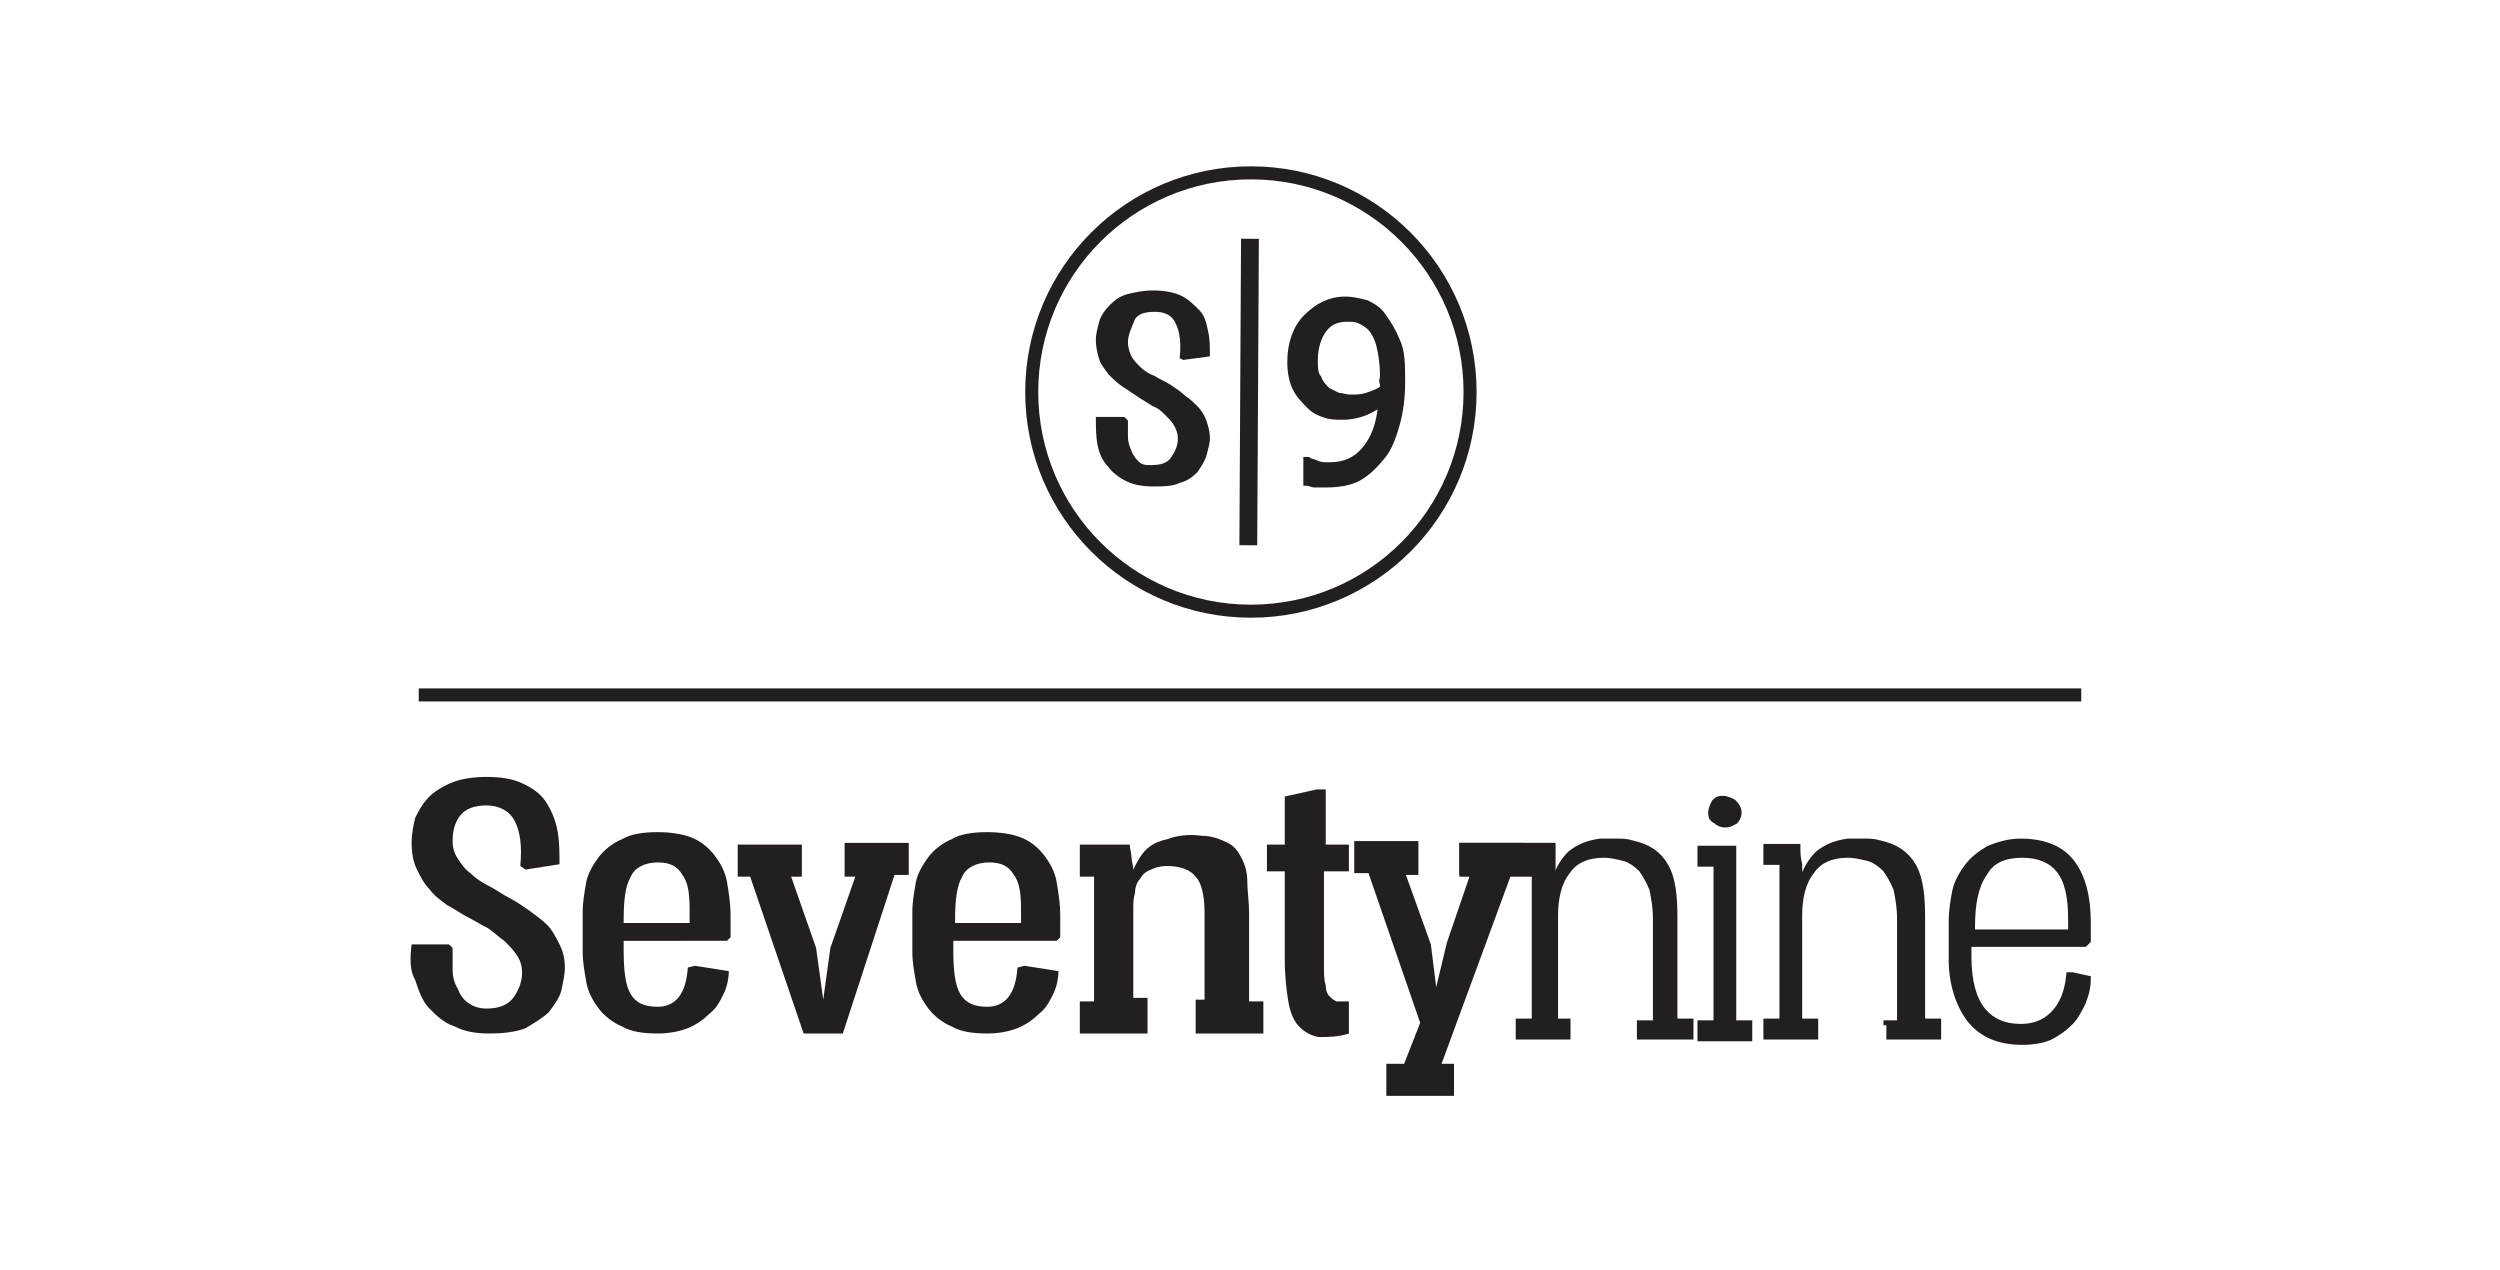 <?xml version="1.0" encoding="utf-8"?>
<!-- Generator: Adobe Illustrator 21.0.2, SVG Export Plug-In . SVG Version: 6.00 Build 0)  -->
<svg version="1.1" id="Layer_1" xmlns="http://www.w3.org/2000/svg" xmlns:xlink="http://www.w3.org/1999/xlink" x="0px" y="0px"
	 viewBox="0 0 140.3 71.3" style="enable-background:new 0 0 140.3 71.3;" xml:space="preserve">
<style type="text/css">
	.st0{fill:#231F20;}
	.st1{fill:#231F20;stroke:#231F20;stroke-width:0.275;stroke-miterlimit:10;}
	.st2{fill:none;stroke:#231F20;stroke-width:0.732;stroke-miterlimit:10;}
	.st3{fill:#231F20;stroke:#231F20;stroke-width:0.314;stroke-miterlimit:10;}
</style>
<g>
	<g>
		<path class="st0" d="M25.4,47.2c0,0.4,0.1,0.7,0.3,1c0.2,0.3,0.4,0.6,0.7,0.8c0.3,0.3,0.6,0.5,1,0.7c0.4,0.2,0.8,0.5,1.2,0.7
			c0.4,0.2,0.8,0.5,1.1,0.7c0.4,0.3,0.7,0.5,1,0.8c0.3,0.3,0.5,0.7,0.7,1.1c0.2,0.4,0.3,0.8,0.3,1.3c0,0.4-0.1,0.8-0.2,1.3
			c-0.1,0.4-0.4,0.8-0.7,1.2c-0.3,0.3-0.8,0.6-1.3,0.9c-0.5,0.2-1.2,0.3-2,0.3c-0.8,0-1.4-0.1-2-0.4c-0.6-0.2-1-0.6-1.4-1
			c-0.4-0.4-0.6-1-0.8-1.6C23,54.5,23,53.8,23.1,53h2.1l0.2,0.2c0,0.4,0,0.8,0,1.2c0,0.4,0.1,0.8,0.3,1.1c0.1,0.3,0.3,0.6,0.6,0.8
			c0.3,0.2,0.6,0.3,1,0.3c0.7,0,1.2-0.2,1.5-0.6c0.3-0.4,0.5-0.9,0.5-1.4c0-0.4-0.1-0.7-0.3-1c-0.2-0.3-0.4-0.5-0.7-0.8
			c-0.3-0.2-0.6-0.5-0.9-0.7c-0.4-0.2-0.7-0.4-1.1-0.6c-0.4-0.2-0.8-0.5-1.2-0.7c-0.4-0.3-0.7-0.5-1-0.9c-0.3-0.3-0.5-0.7-0.7-1.1
			c-0.2-0.4-0.3-0.9-0.3-1.5c0-0.5,0.1-1,0.2-1.4c0.2-0.4,0.4-0.8,0.8-1.2c0.3-0.3,0.8-0.6,1.3-0.8c0.5-0.2,1.2-0.3,1.9-0.3
			c0.8,0,1.5,0.1,2.1,0.4c0.6,0.3,1,0.6,1.3,1.1s0.5,1,0.6,1.6c0.1,0.6,0.1,1.2,0.1,1.8l-1.9,0.3l-0.3-0.2c0.1-1.1,0-1.9-0.3-2.5
			c-0.3-0.6-0.9-0.9-1.6-0.9c-0.7,0-1.2,0.2-1.5,0.6C25.5,46.2,25.4,46.7,25.4,47.2z"/>
		<path class="st0" d="M39,54.2l1.9,0.3c0,0.4-0.1,0.9-0.3,1.3c-0.2,0.4-0.4,0.8-0.8,1.1c-0.3,0.3-0.7,0.6-1.2,0.8
			c-0.5,0.2-1.1,0.3-1.7,0.3c-0.8,0-1.5-0.1-2-0.4c-0.5-0.2-1-0.6-1.3-1c-0.3-0.4-0.6-0.9-0.7-1.5c-0.1-0.6-0.2-1.1-0.2-1.7v-2.2
			c0-0.6,0.1-1.1,0.2-1.7c0.1-0.5,0.4-1,0.7-1.4c0.3-0.4,0.8-0.8,1.3-1c0.5-0.3,1.2-0.4,2-0.4c0.7,0,1.4,0.1,1.9,0.3
			c0.5,0.2,0.9,0.5,1.3,1c0.3,0.4,0.6,0.9,0.7,1.5c0.1,0.6,0.2,1.2,0.2,1.9v1.2l-0.2,0.2H35v0.5c0,1.2,0.1,2,0.4,2.5
			c0.3,0.5,0.8,0.7,1.5,0.7c1,0,1.6-0.7,1.7-2.2L39,54.2z M36.9,48.4c-0.7,0-1.3,0.3-1.5,0.8c-0.3,0.5-0.4,1.3-0.4,2.4v0.2h3.7v0V51
			c0-0.9-0.1-1.5-0.4-1.9C38,48.6,37.6,48.4,36.9,48.4z"/>
		<path class="st0" d="M47.3,47.3H51v1.8h-0.8L47.3,58h-2.2l-3-8.8h-0.7v-1.8H45v1.8h-0.6l1.4,4l0.4,2.9l0.4-2.9l1.4-4h-0.6V47.3z"
			/>
		<path class="st0" d="M57.5,54.2l1.9,0.3c0,0.4-0.1,0.9-0.3,1.3c-0.2,0.4-0.4,0.8-0.8,1.1c-0.3,0.3-0.7,0.6-1.2,0.8
			c-0.5,0.2-1.1,0.3-1.7,0.3c-0.8,0-1.5-0.1-2-0.4c-0.5-0.2-1-0.6-1.3-1c-0.3-0.4-0.6-0.9-0.7-1.5c-0.1-0.6-0.2-1.1-0.2-1.7v-2.2
			c0-0.6,0.1-1.1,0.2-1.7c0.1-0.5,0.4-1,0.7-1.4c0.3-0.4,0.8-0.8,1.3-1c0.5-0.3,1.2-0.4,2-0.4c0.7,0,1.4,0.1,1.9,0.3
			c0.5,0.2,0.9,0.5,1.3,1c0.3,0.4,0.6,0.9,0.7,1.5c0.1,0.6,0.2,1.2,0.2,1.9v1.2l-0.2,0.2h-5.8v0.5c0,1.2,0.1,2,0.4,2.5
			c0.3,0.5,0.8,0.7,1.5,0.7c1,0,1.6-0.7,1.7-2.2L57.5,54.2z M55.5,48.4c-0.7,0-1.3,0.3-1.5,0.8c-0.3,0.5-0.4,1.3-0.4,2.4v0.2h3.7v0
			V51c0-0.9-0.1-1.5-0.4-1.9C56.6,48.6,56.2,48.4,55.5,48.4z"/>
		<path class="st0" d="M66.8,56.1h0.8v-4.9c0-1-0.2-1.7-0.5-2c-0.3-0.4-0.9-0.6-1.6-0.6c-0.4,0-0.7,0.1-0.9,0.2
			c-0.3,0.1-0.5,0.3-0.6,0.5c-0.2,0.2-0.3,0.5-0.3,0.8c-0.1,0.3-0.1,0.6-0.1,0.9v5h0.8V58h-3.8v-1.8h0.8v-7h-0.8v-1.8h2.8
			c0,0.2,0.1,0.5,0.1,0.7c0,0.2,0.1,0.5,0.1,0.7c0.2-0.4,0.4-0.8,0.7-1.1c0.3-0.3,0.7-0.5,1.2-0.6c0.5-0.2,1.2-0.3,1.9-0.2
			c0.6,0,1.1,0.2,1.5,0.4c0.4,0.2,0.6,0.5,0.8,0.9c0.2,0.4,0.3,0.8,0.3,1.3c0,0.5,0.1,1.1,0.1,1.8v4.9h0.8V58h-3.8V56.1z"/>
		<path class="st0" d="M74.3,48.8v5.4c0,0.4,0,0.8,0.1,1.1c0,0.3,0.1,0.5,0.2,0.6c0.1,0.1,0.2,0.2,0.4,0.3c0.2,0,0.4,0,0.7,0V58
			c-0.6,0.2-1.2,0.2-1.7,0.2c-0.5-0.1-0.8-0.3-1.1-0.6c-0.3-0.3-0.5-0.8-0.6-1.4c-0.1-0.6-0.2-1.4-0.2-2.4v-4.9h-1v-1.5h1v-2.7
			l1.8-0.4h0.5v3.1h1.3v1.5H74.3z"/>
		<path class="st0" d="M79.5,49.1h-0.6l1.4,3.9l0.3,2.4l0.6-2.5l1.3-3.8h-0.6v-1.8h3.6v1.8h-0.7l-3.9,10.6h0.7v1.8h-3.8v-1.8h1
			l0.9-2.3l-2.9-8.4h-0.8v-1.8h3.6V49.1z"/>
		<path class="st1" d="M92,57.4h0.9v-5.8c0-0.7-0.1-1.2-0.2-1.7c-0.2-0.5-0.4-0.8-0.6-1.1c-0.3-0.3-0.6-0.5-0.9-0.6
			c-0.4-0.1-0.8-0.2-1.2-0.2c-0.9,0-1.6,0.3-2,0.9c-0.5,0.6-0.7,1.5-0.7,2.5v5.9H88v0.9h-2.8v-0.9h0.9v-8.9h-0.9v-0.9H87
			c0,0.3,0,0.6,0.1,1c0,0.3,0,0.6,0.1,1c0.2-0.7,0.5-1.2,0.9-1.6c0.5-0.4,1-0.6,1.7-0.7c0.3,0,0.6,0,0.9,0c0.3,0,0.6,0,0.9,0.1
			c0.9,0.2,1.5,0.6,1.9,1.3c0.4,0.7,0.5,1.7,0.5,2.9v5.8h0.9v0.9H92V57.4z"/>
		<path class="st1" d="M95.4,47.6h1.9v9.8h0.9v0.9h-2.8v-0.9h0.9v-8.9h-0.9V47.6z M97.6,45.6c0,0.2-0.1,0.4-0.2,0.5
			c-0.2,0.1-0.3,0.2-0.6,0.2c-0.2,0-0.4-0.1-0.5-0.2C96.1,46,96,45.9,96,45.6c0-0.2,0.1-0.4,0.2-0.6c0.2-0.2,0.3-0.2,0.5-0.2
			c0.2,0,0.4,0.1,0.6,0.2C97.5,45.2,97.6,45.4,97.6,45.6z"/>
		<path class="st1" d="M105.7,57.4h0.9v-5.8c0-0.7-0.1-1.2-0.2-1.7c-0.2-0.5-0.4-0.8-0.6-1.1c-0.3-0.3-0.6-0.5-0.9-0.6
			c-0.4-0.1-0.8-0.2-1.2-0.2c-0.9,0-1.6,0.3-2,0.9c-0.5,0.6-0.7,1.5-0.7,2.5v5.9h0.9v0.9h-2.8v-0.9h0.9v-8.9h-0.9v-0.9h1.8
			c0,0.3,0,0.6,0.1,1c0,0.3,0,0.6,0.1,1c0.2-0.7,0.5-1.2,0.9-1.6c0.5-0.4,1-0.6,1.7-0.7c0.3,0,0.6,0,0.9,0c0.3,0,0.6,0,0.9,0.1
			c0.9,0.2,1.5,0.6,1.9,1.3c0.4,0.7,0.5,1.7,0.5,2.9v5.8h0.9v0.9h-2.8V57.4z"/>
		<path class="st1" d="M116.3,54.7l0.9,0.2c0,0.5-0.1,0.9-0.3,1.4c-0.2,0.4-0.4,0.8-0.7,1.1c-0.3,0.3-0.7,0.6-1.1,0.8
			c-0.4,0.2-1,0.3-1.6,0.3c-1.3,0-2.3-0.4-3-1.3c-0.6-0.8-1-2-1-3.3v-2.2c0-0.6,0.1-1.2,0.2-1.7c0.1-0.5,0.4-1,0.7-1.4
			c0.3-0.4,0.7-0.7,1.2-1c0.5-0.2,1.1-0.4,1.8-0.4c1.3,0,2.3,0.4,2.9,1.2c0.6,0.8,0.9,1.9,0.9,3.4v1l-0.2,0.2h-6.5v0.7
			c0,1.4,0.3,2.4,0.8,3c0.5,0.6,1.2,0.9,2.1,0.9c0.7,0,1.3-0.2,1.8-0.7c0.5-0.5,0.8-1.2,0.9-2.2L116.3,54.7z M113.5,48
			c-1,0-1.7,0.3-2.1,1c-0.5,0.7-0.7,1.7-0.7,3v0.3h5.5v0v-0.7c0-1.3-0.2-2.2-0.7-2.8C115.1,48.3,114.4,48,113.5,48z"/>
		<rect x="81.9" y="47.3" class="st0" width="5.4" height="1.9"/>
	</g>
	<line class="st2" x1="23.5" y1="39" x2="116.8" y2="39"/>
	<g>
		<g>
			<g>
				<g>
					<path class="st3" d="M78.7,21.4c0,0.9-0.1,1.7-0.3,2.4c-0.2,0.7-0.4,1.3-0.8,1.8c-0.4,0.5-0.8,0.9-1.3,1.2
						c-0.5,0.3-1.2,0.4-1.9,0.4c-0.2,0-0.4,0-0.6,0c-0.2,0-0.3-0.1-0.5-0.1l0-1.3l0.1,0c0.1,0.1,0.3,0.1,0.5,0.2
						c0.2,0.1,0.4,0.1,0.7,0.1c0.9,0,1.5-0.3,2-0.9c0.5-0.6,0.8-1.4,0.9-2.5c-0.4,0.2-0.7,0.4-1,0.5s-0.7,0.2-1.1,0.2
						c-0.4,0-0.7,0-1-0.1c-0.3-0.1-0.6-0.2-0.9-0.5c-0.3-0.3-0.6-0.6-0.8-1c-0.2-0.4-0.3-0.9-0.3-1.5c0-1,0.3-1.9,0.9-2.5
						c0.6-0.6,1.3-1,2.2-1c0.4,0,0.8,0.1,1.2,0.2c0.4,0.2,0.7,0.4,0.9,0.7c0.3,0.4,0.6,0.9,0.8,1.4C78.7,19.7,78.7,20.5,78.7,21.4z
						 M77.6,21.1c0-0.7-0.1-1.3-0.2-1.7c-0.1-0.4-0.3-0.8-0.5-1c-0.2-0.2-0.4-0.3-0.6-0.4c-0.2-0.1-0.4-0.1-0.7-0.1
						c-0.6,0-1,0.2-1.3,0.6c-0.3,0.4-0.5,1-0.5,1.7c0,0.4,0,0.8,0.2,1c0.1,0.3,0.3,0.5,0.5,0.7c0.2,0.1,0.4,0.2,0.6,0.3
						c0.2,0,0.4,0.1,0.7,0.1c0.3,0,0.6,0,0.9-0.1c0.3-0.1,0.6-0.2,0.9-0.4c0-0.1,0-0.2,0-0.3C77.5,21.4,77.6,21.3,77.6,21.1z"/>
				</g>
				<path class="st0" d="M63.3,19.2c0,0.3,0.1,0.6,0.2,0.8c0.1,0.2,0.3,0.4,0.5,0.6c0.2,0.2,0.5,0.4,0.8,0.5
					c0.3,0.2,0.6,0.3,0.9,0.5c0.3,0.2,0.6,0.4,0.8,0.6c0.3,0.2,0.5,0.4,0.7,0.6c0.2,0.2,0.4,0.5,0.5,0.8c0.1,0.3,0.2,0.6,0.2,1
					c0,0.3-0.1,0.6-0.2,1c-0.1,0.3-0.3,0.6-0.5,0.9c-0.3,0.3-0.6,0.5-1,0.6c-0.4,0.2-0.9,0.2-1.5,0.2c-0.6,0-1.1-0.1-1.5-0.3
					c-0.4-0.2-0.8-0.5-1-0.8c-0.3-0.3-0.5-0.7-0.6-1.2c-0.1-0.5-0.1-1-0.1-1.6l1.6,0l0.2,0.2c0,0.3,0,0.6,0,0.9
					c0,0.3,0.1,0.6,0.2,0.8c0.1,0.3,0.3,0.5,0.4,0.6c0.2,0.2,0.4,0.2,0.7,0.2c0.5,0,0.9-0.1,1.1-0.4c0.2-0.3,0.4-0.6,0.4-1.1
					c0-0.3-0.1-0.5-0.2-0.7c-0.1-0.2-0.3-0.4-0.5-0.6c-0.2-0.2-0.4-0.4-0.7-0.5c-0.3-0.2-0.5-0.3-0.8-0.5c-0.3-0.2-0.6-0.4-0.9-0.6
					c-0.3-0.2-0.5-0.4-0.8-0.7c-0.2-0.3-0.4-0.5-0.5-0.8c-0.1-0.3-0.2-0.7-0.2-1.1c0-0.4,0.1-0.7,0.2-1.1c0.1-0.3,0.3-0.6,0.6-0.9
					c0.3-0.3,0.6-0.5,1-0.6c0.4-0.1,0.9-0.2,1.4-0.2c0.6,0,1.2,0.1,1.6,0.3c0.4,0.2,0.7,0.5,1,0.8s0.4,0.7,0.5,1.2
					c0.1,0.4,0.1,0.9,0.1,1.4l-1.5,0.2l-0.2-0.1c0.1-0.8,0-1.5-0.2-1.9c-0.2-0.5-0.6-0.7-1.2-0.7c-0.5,0-0.9,0.1-1.1,0.4
					C63.5,18.4,63.3,18.8,63.3,19.2z"/>
			</g>
			
				<rect x="69.6" y="13.4" transform="matrix(1 5.399629e-03 -5.399629e-03 1 0.12 -0.379)" class="st0" width="1" height="17.2"/>
		</g>
		<circle class="st2" cx="70.2" cy="22" r="12.3"/>
	</g>
</g>
<circle class="st0" cx="58.1" cy="71.9" r="0"/>
</svg>
